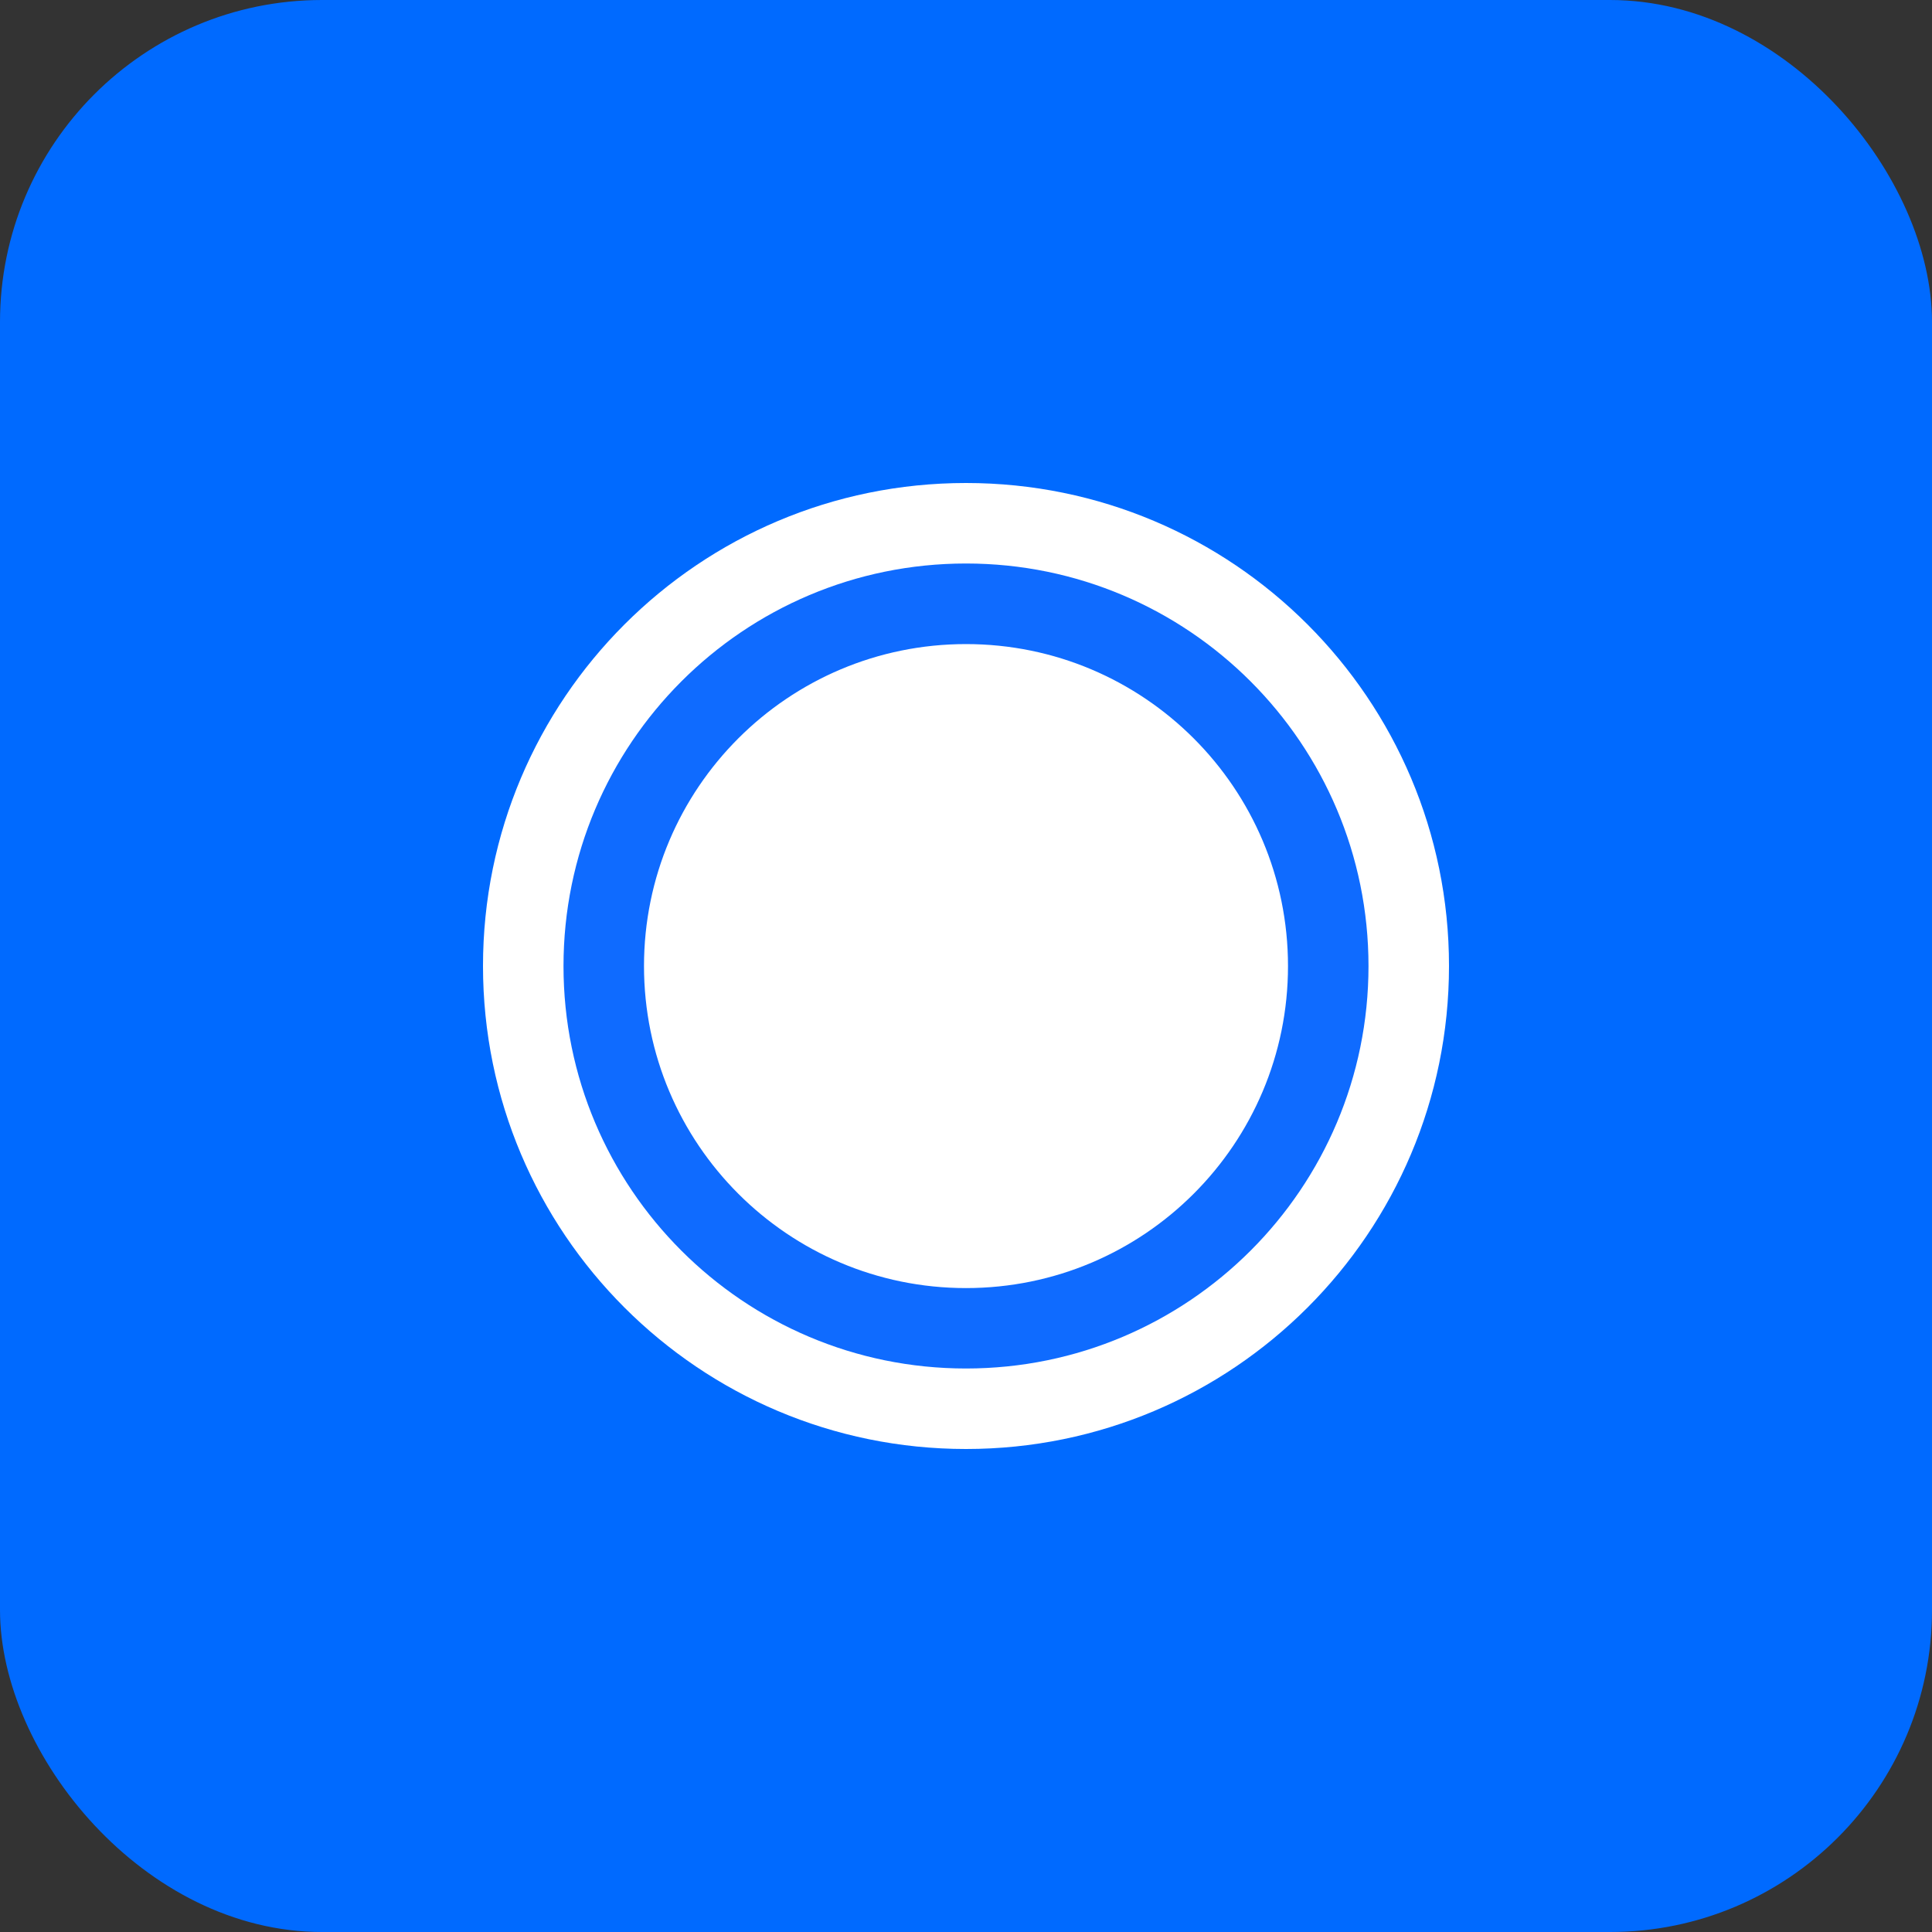 <svg xmlns="http://www.w3.org/2000/svg" width="24" height="24" viewBox="0 0 24 24" fill="none"><rect x="0" y="0" width="24" height="24" fill="#333333" stroke="none"/><rect width="24" height="24" rx="4" fill="#006AFF"></rect><path d="M18 12C18 15.314 15.314 18 12 18C8.686 18 6 15.314 6 12C6 8.686 8.686 6 12 6C15.314 6 18 8.686 18 12Z" fill="white"></path><path d="M17 12.001C17 14.762 14.761 17 12 17C9.238 17 7 14.762 7 12.001C7 9.239 9.238 7 12 7C14.761 7 17 9.239 17 12.001Z" fill="#0F6BFF"></path><path d="M16 12.001C16 14.21 14.209 16.001 12 16.001C9.791 16.001 8 14.21 8 12.001C8 9.791 9.791 8.001 12 8.001C14.209 8.001 16 9.791 16 12.001Z" fill="white"></path></svg>